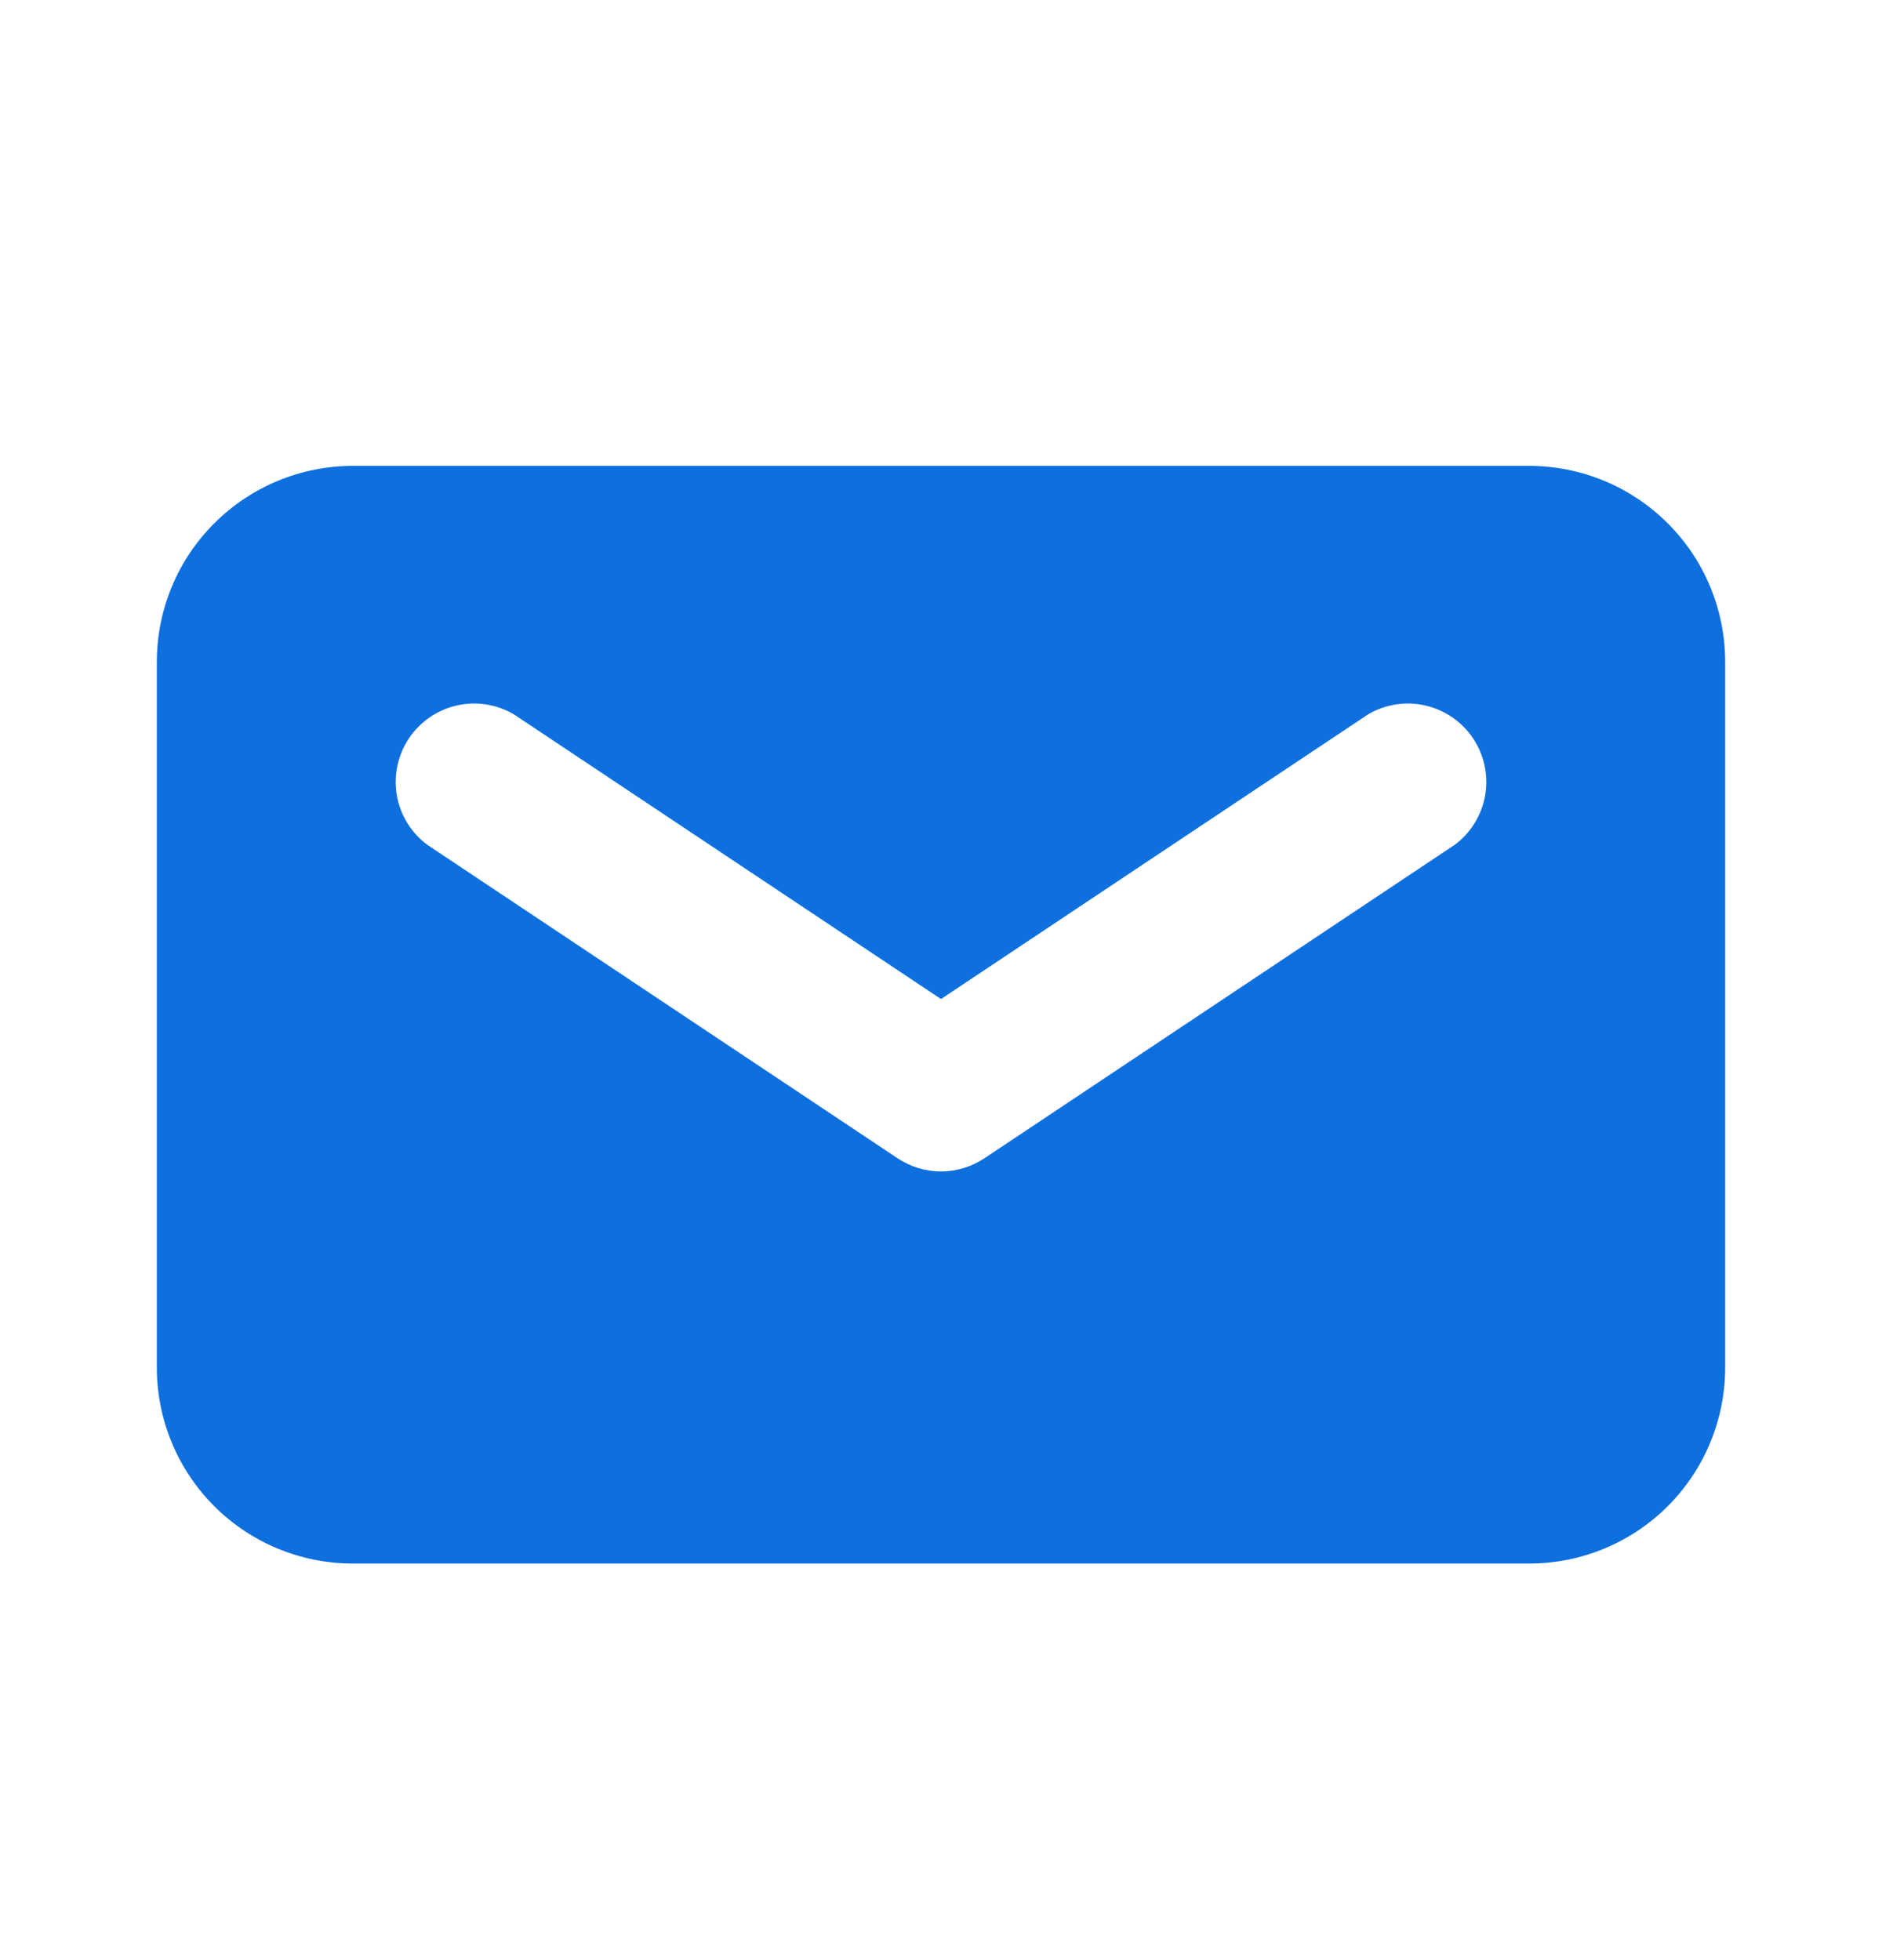 <svg width="24" height="25" viewBox="0 0 24 25" fill="none" xmlns="http://www.w3.org/2000/svg">
<path d="M19.5 5.942H4.5C3.837 5.942 3.201 6.206 2.732 6.675C2.263 7.143 2 7.779 2 8.442V17.442C2 18.105 2.263 18.741 2.732 19.21C3.201 19.679 3.837 19.942 4.5 19.942H19.5C20.163 19.942 20.799 19.679 21.268 19.21C21.737 18.741 22 18.105 22 17.442V8.442C22 7.779 21.737 7.143 21.268 6.675C20.799 6.206 20.163 5.942 19.5 5.942ZM18.555 10.772L12.555 14.772C12.391 14.882 12.197 14.941 12 14.941C11.803 14.941 11.609 14.882 11.445 14.772L5.445 10.772C5.241 10.619 5.103 10.393 5.06 10.141C5.017 9.889 5.073 9.63 5.215 9.417C5.357 9.205 5.575 9.055 5.824 8.998C6.073 8.941 6.335 8.982 6.555 9.112L12 12.742L17.445 9.112C17.665 8.982 17.927 8.941 18.176 8.998C18.425 9.055 18.643 9.205 18.785 9.417C18.927 9.63 18.983 9.889 18.94 10.141C18.897 10.393 18.759 10.619 18.555 10.772Z" fill="#0E6FDE"/>
</svg>
